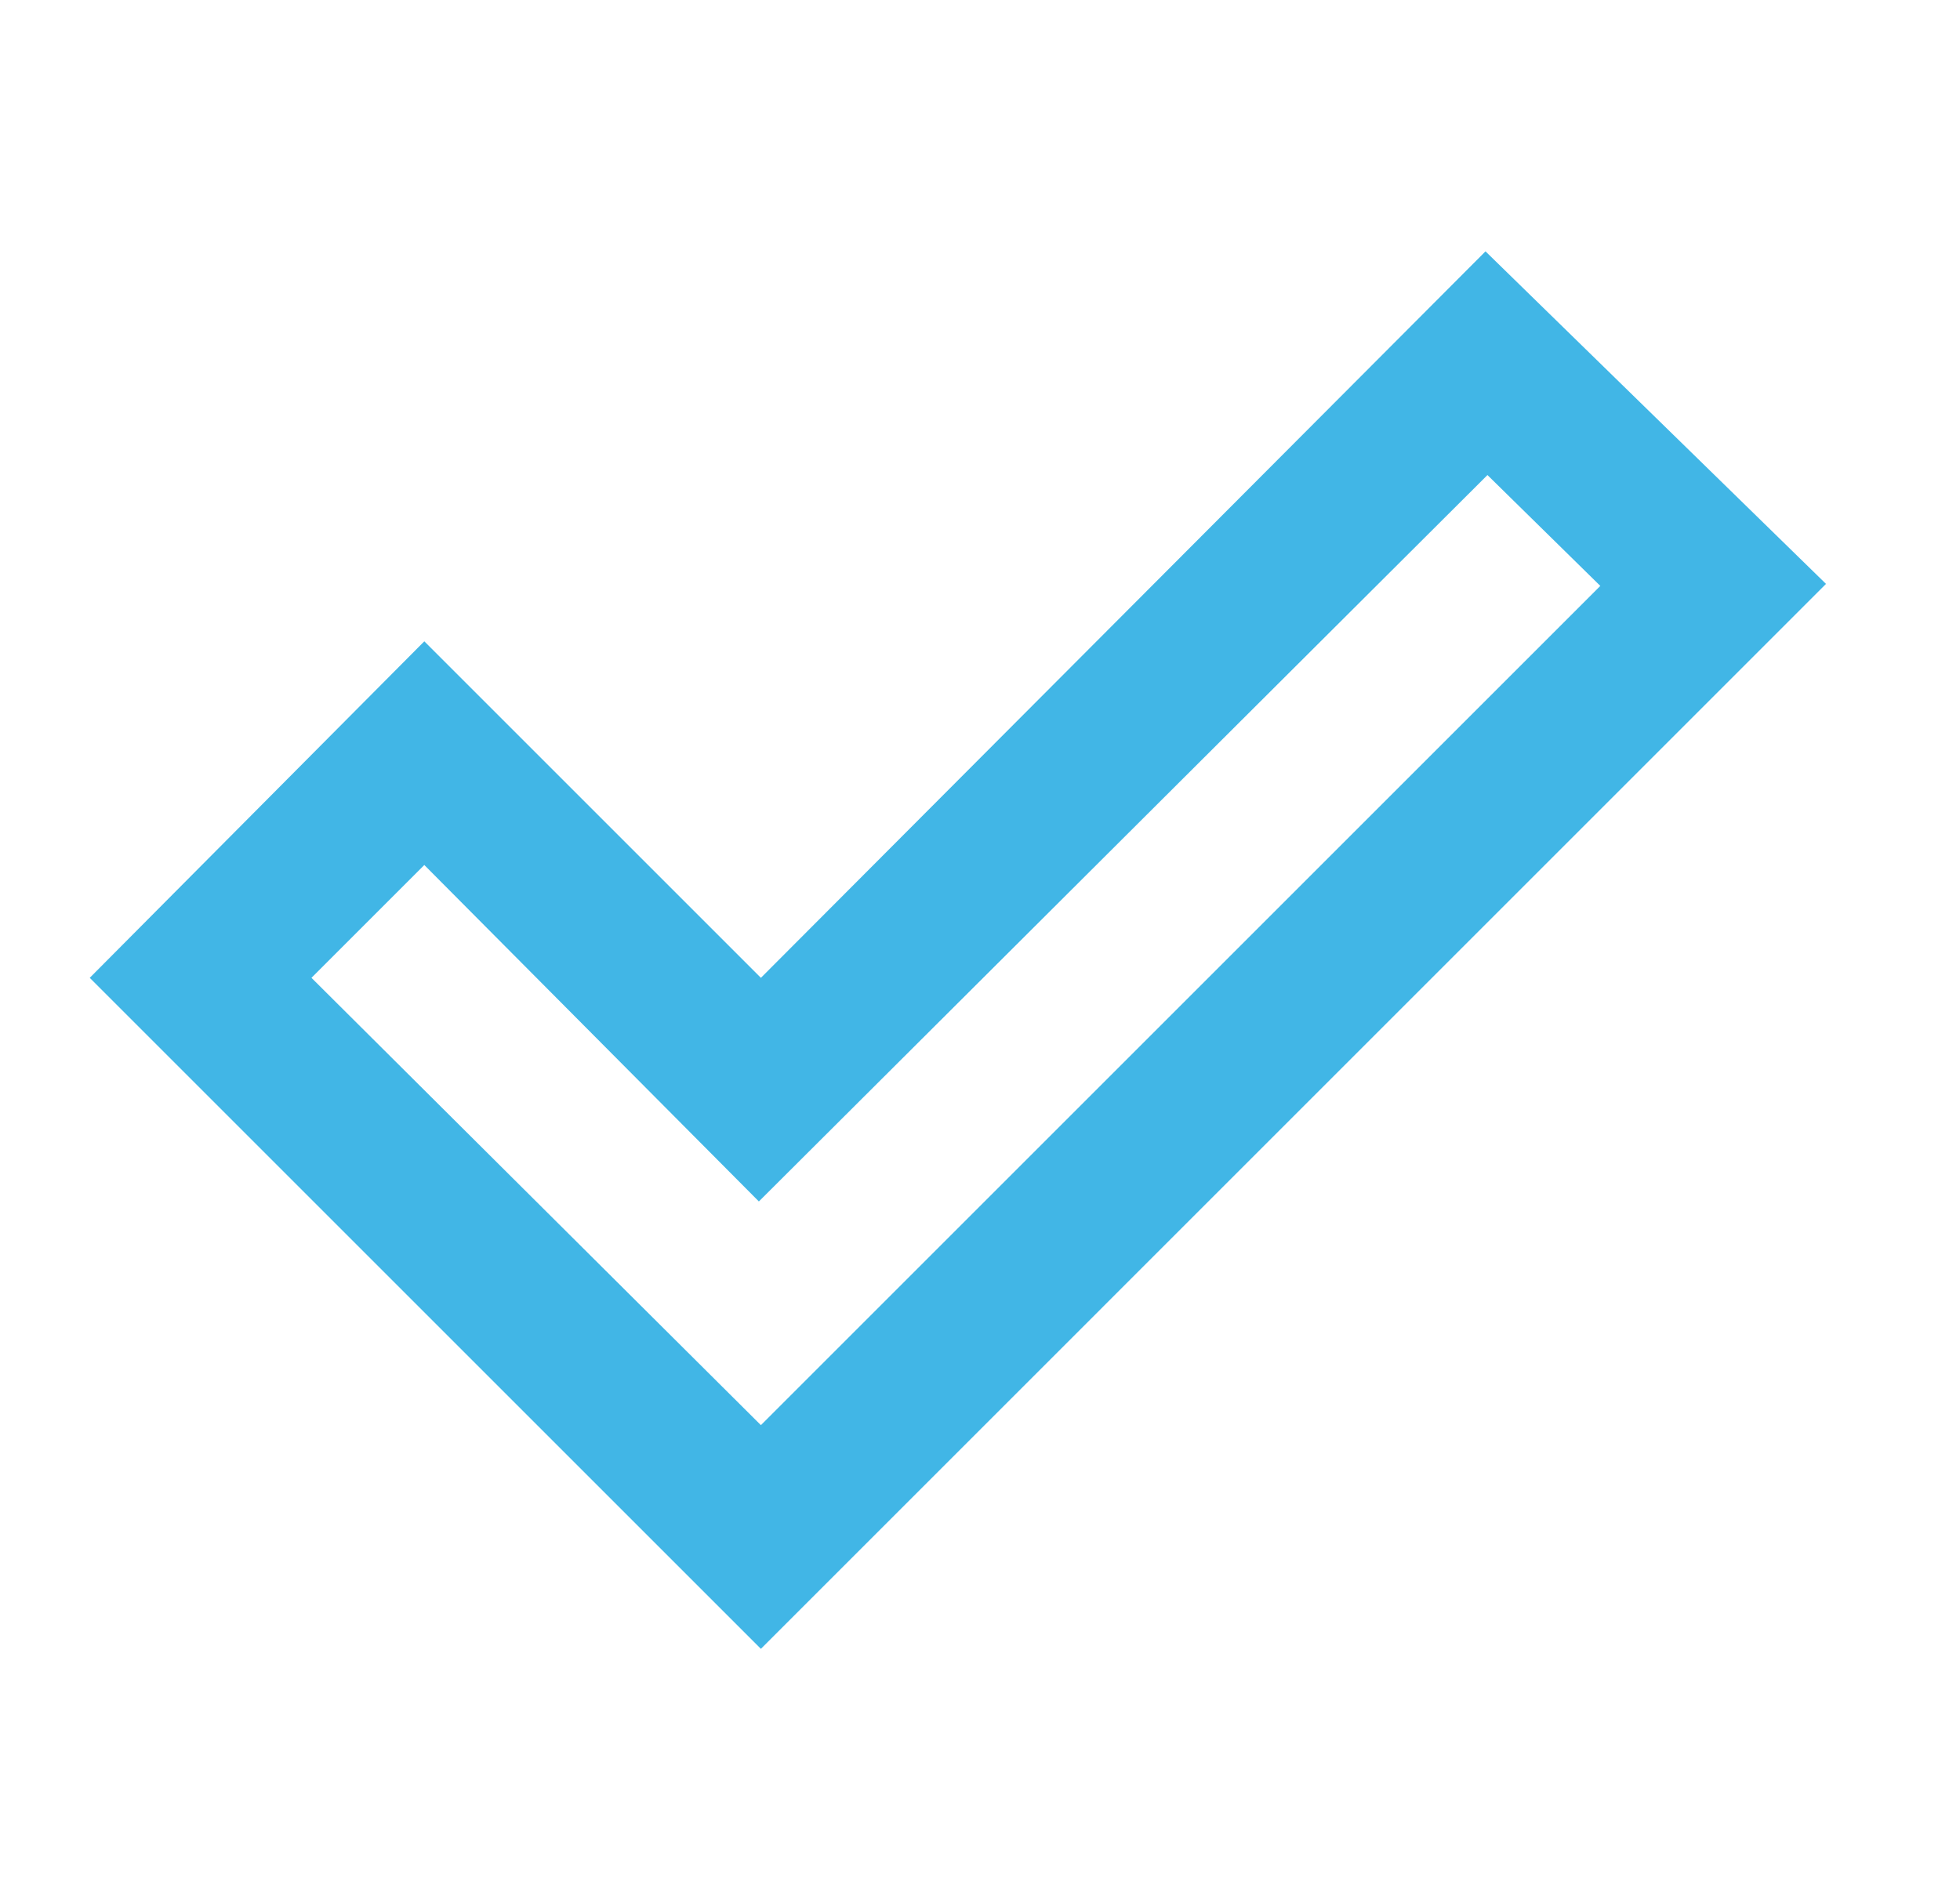 <svg xmlns="http://www.w3.org/2000/svg" width="33" height="32" viewBox="0 0 33 32" fill="none"><g id="done_outline"><mask id="mask0_2033_564" style="mask-type:alpha" maskUnits="userSpaceOnUse" x="0" y="0" width="33" height="32"><rect id="Bounding box" x="0.111" width="32" height="32" fill="#D9D9D9"></rect></mask><g mask="url(#mask0_2033_564)"><path id="done_outline_2" d="M12.811 24L26.944 9.867L25.044 8L12.777 20.233L7.144 14.567L5.244 16.467L12.811 24ZM12.811 27.767L1.511 16.467L7.144 10.8L12.811 16.467L25.011 4.233L30.744 9.833L12.811 27.767Z" fill="#41B6E6"></path></g></g></svg>